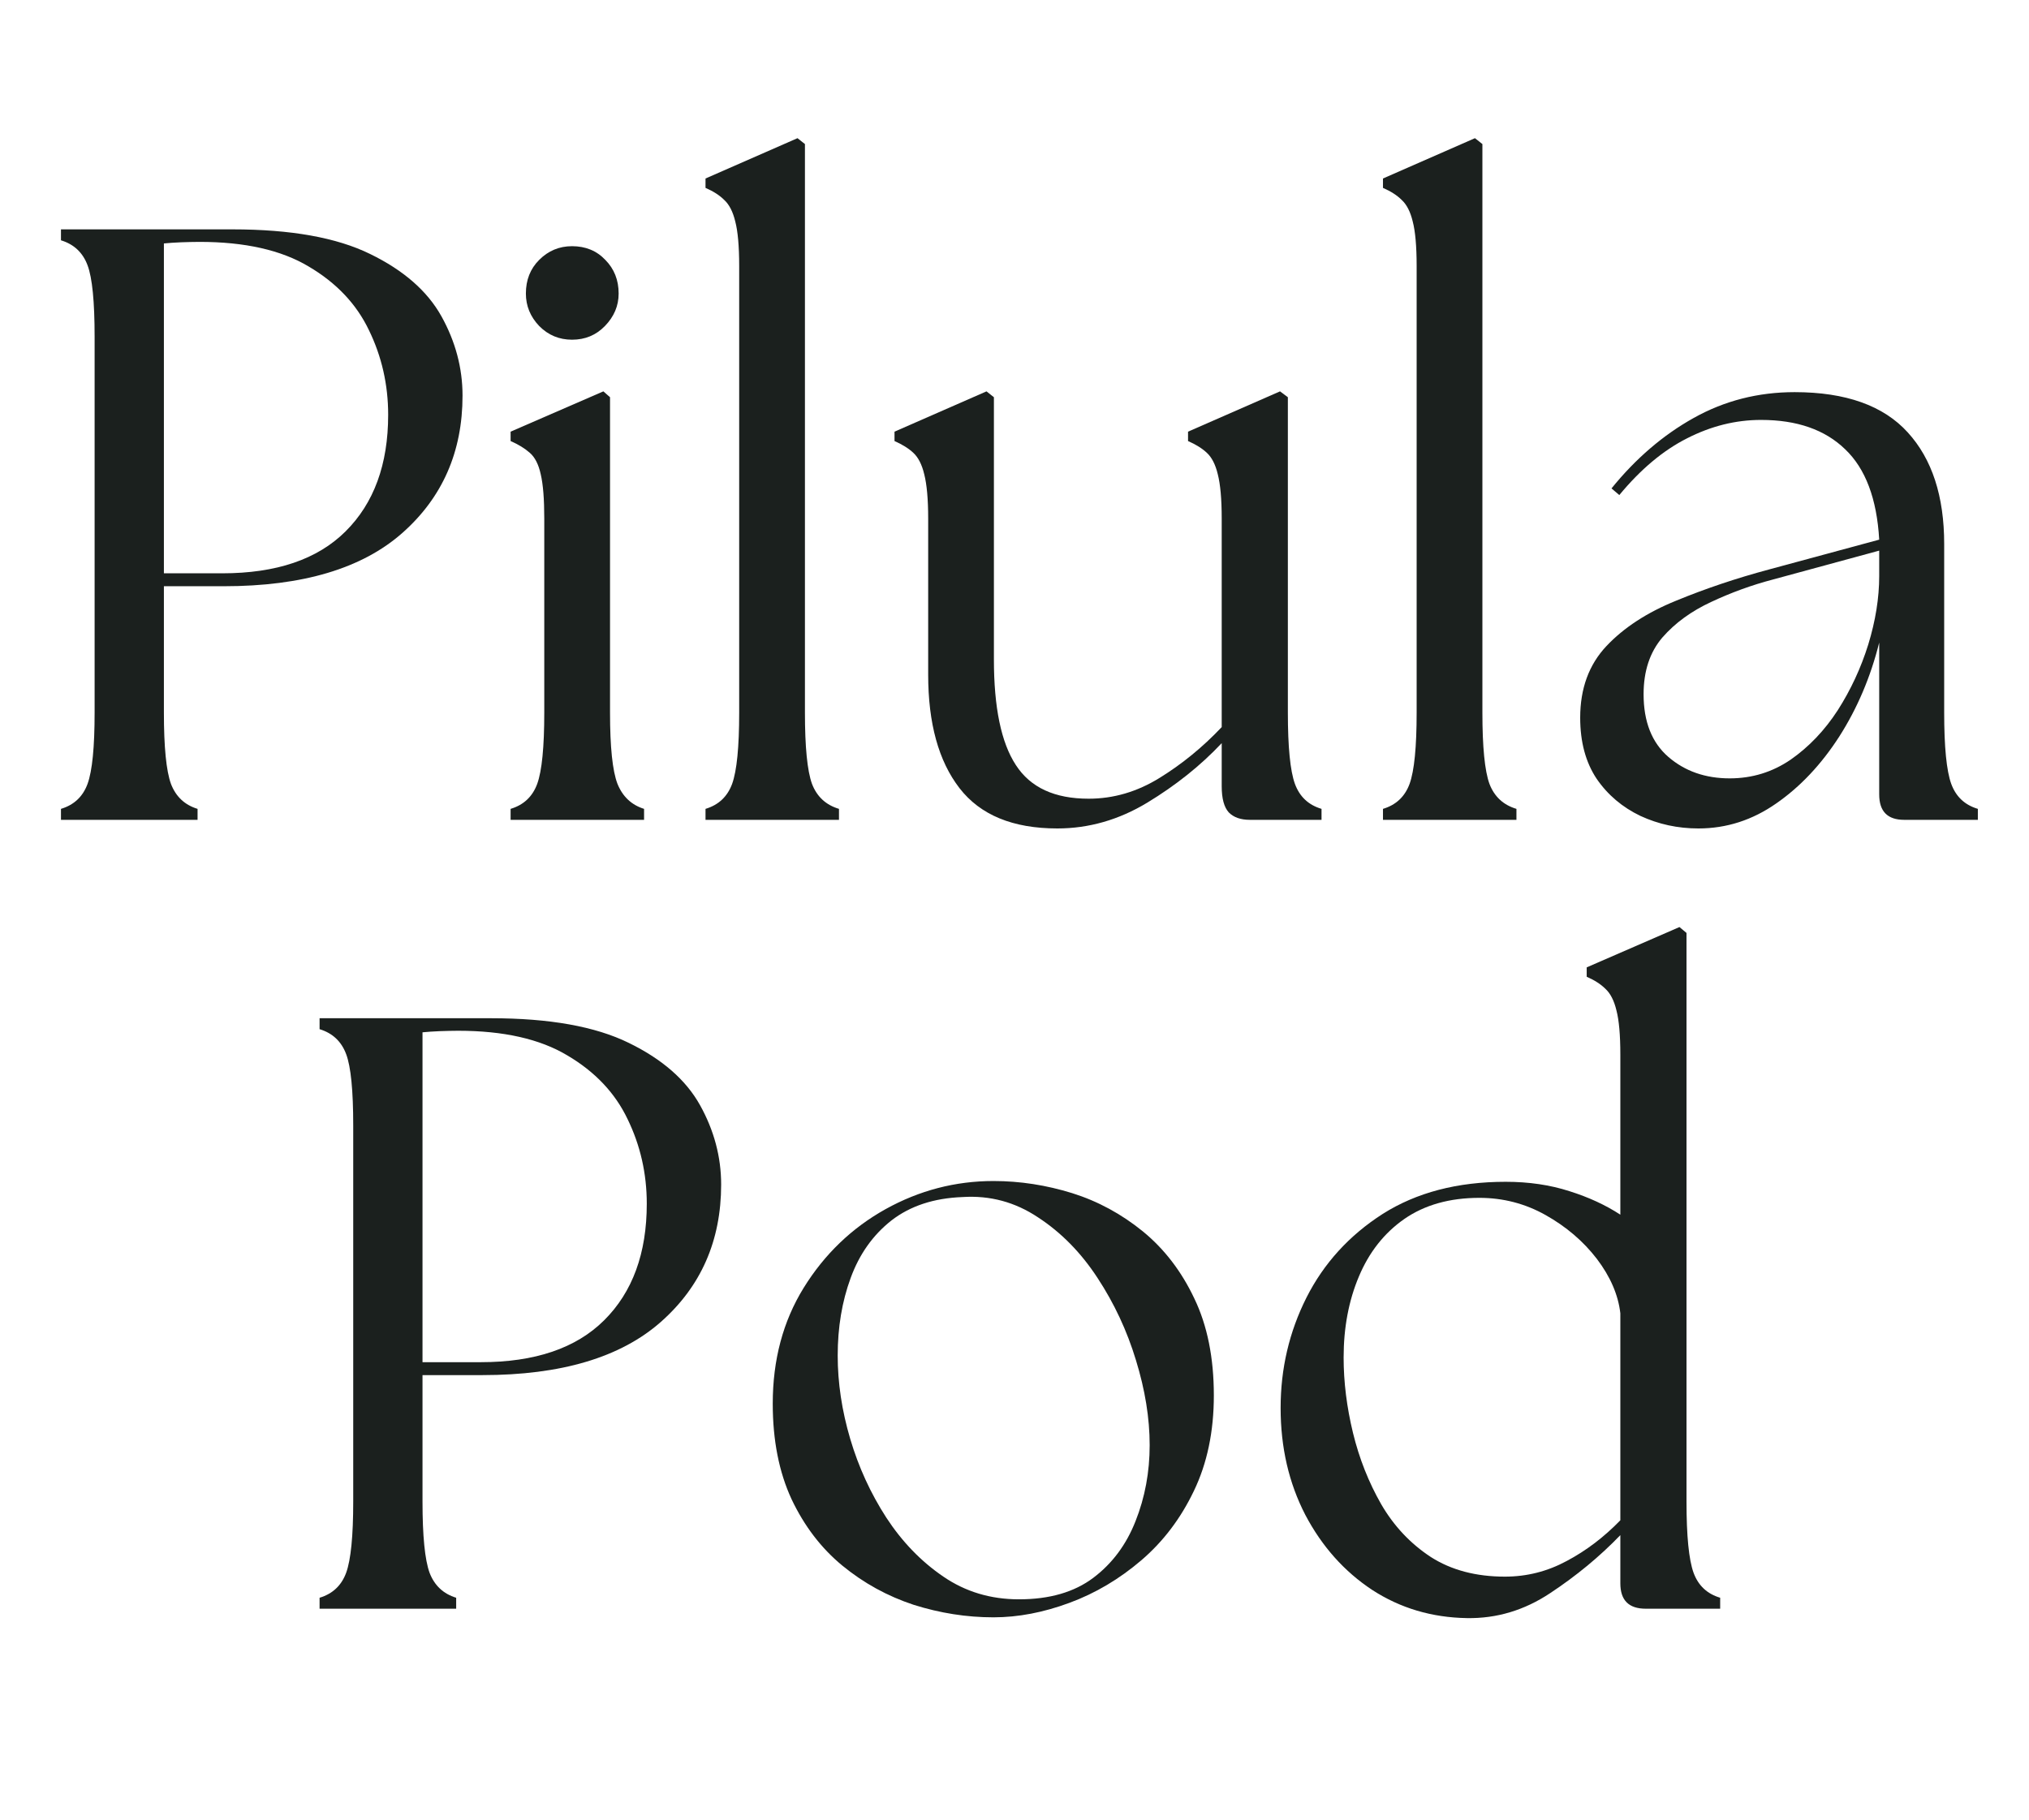 <svg xmlns="http://www.w3.org/2000/svg" xmlns:xlink="http://www.w3.org/1999/xlink" width="107" zoomAndPan="magnify" viewBox="0 0 81 72" height="96" preserveAspectRatio="xMidYMid meet" version="1.0"><defs><g/></defs><g fill="#1b201e" fill-opacity="1"><g transform="translate(0.715, 32.4)"><g><path d="M 1.719 0 L 1.719 -0.438 C 2.238 -0.594 2.594 -0.926 2.781 -1.438 C 2.969 -1.957 3.062 -2.906 3.062 -4.281 L 3.062 -19.297 C 3.062 -20.691 2.969 -21.641 2.781 -22.141 C 2.594 -22.648 2.238 -22.984 1.719 -23.141 L 1.719 -23.578 L 8.562 -23.578 C 10.895 -23.578 12.727 -23.25 14.062 -22.594 C 15.395 -21.945 16.344 -21.117 16.906 -20.109 C 17.469 -19.098 17.75 -18.039 17.75 -16.938 C 17.75 -14.695 16.945 -12.867 15.344 -11.453 C 13.738 -10.035 11.363 -9.328 8.219 -9.328 L 5.828 -9.328 L 5.828 -4.281 C 5.828 -2.906 5.922 -1.957 6.109 -1.438 C 6.305 -0.926 6.66 -0.594 7.172 -0.438 L 7.172 0 Z M 5.828 -9.844 L 8.156 -9.844 C 10.312 -9.844 11.953 -10.398 13.078 -11.516 C 14.211 -12.641 14.781 -14.191 14.781 -16.172 C 14.781 -17.379 14.523 -18.504 14.016 -19.547 C 13.516 -20.598 12.711 -21.445 11.609 -22.094 C 10.516 -22.75 9.062 -23.078 7.25 -23.078 C 7.02 -23.078 6.773 -23.07 6.516 -23.062 C 6.254 -23.051 6.023 -23.035 5.828 -23.016 Z M 5.828 -9.844 "/></g></g></g><g fill="#1b201e" fill-opacity="1"><g transform="translate(19.306, 32.4)"><g><path d="M 1.078 0 L 1.078 -0.438 C 1.598 -0.594 1.953 -0.926 2.141 -1.438 C 2.328 -1.957 2.422 -2.906 2.422 -4.281 L 2.422 -12.031 C 2.422 -12.812 2.375 -13.398 2.281 -13.797 C 2.195 -14.191 2.051 -14.477 1.844 -14.656 C 1.645 -14.832 1.391 -14.988 1.078 -15.125 L 1.078 -15.5 L 4.781 -17.109 L 5.047 -16.875 L 5.047 -4.281 C 5.047 -2.906 5.145 -1.957 5.344 -1.438 C 5.551 -0.926 5.906 -0.594 6.406 -0.438 L 6.406 0 Z M 1.688 -21.016 C 1.688 -21.555 1.863 -22.004 2.219 -22.359 C 2.582 -22.723 3.02 -22.906 3.531 -22.906 C 4.07 -22.906 4.516 -22.723 4.859 -22.359 C 5.211 -22.004 5.391 -21.555 5.391 -21.016 C 5.391 -20.523 5.207 -20.094 4.844 -19.719 C 4.488 -19.352 4.051 -19.172 3.531 -19.172 C 3.02 -19.172 2.582 -19.352 2.219 -19.719 C 1.863 -20.094 1.688 -20.523 1.688 -21.016 Z M 1.688 -21.016 "/></g></g></g><g fill="#1b201e" fill-opacity="1"><g transform="translate(26.884, 32.4)"><g><path d="M 1.281 0 L 1.281 -0.438 C 1.801 -0.594 2.156 -0.926 2.344 -1.438 C 2.531 -1.957 2.625 -2.906 2.625 -4.281 L 2.625 -22.125 C 2.625 -22.914 2.57 -23.504 2.469 -23.891 C 2.375 -24.285 2.227 -24.57 2.031 -24.75 C 1.844 -24.938 1.594 -25.098 1.281 -25.234 L 1.281 -25.609 L 4.953 -27.219 L 5.25 -26.984 L 5.25 -4.281 C 5.25 -2.906 5.344 -1.957 5.531 -1.438 C 5.727 -0.926 6.086 -0.594 6.609 -0.438 L 6.609 0 Z M 1.281 0 "/></g></g></g><g fill="#1b201e" fill-opacity="1"><g transform="translate(34.866, 32.4)"><g><path d="M 7.344 0.344 C 5.57 0.344 4.27 -0.191 3.438 -1.266 C 2.602 -2.348 2.188 -3.859 2.188 -5.797 L 2.188 -12.031 C 2.188 -12.812 2.133 -13.398 2.031 -13.797 C 1.938 -14.191 1.789 -14.477 1.594 -14.656 C 1.406 -14.832 1.156 -14.988 0.844 -15.125 L 0.844 -15.5 L 4.516 -17.109 L 4.812 -16.875 L 4.812 -6.406 C 4.812 -4.488 5.102 -3.082 5.688 -2.188 C 6.27 -1.289 7.238 -0.844 8.594 -0.844 C 9.582 -0.844 10.523 -1.117 11.422 -1.672 C 12.316 -2.223 13.145 -2.898 13.906 -3.703 L 13.906 -12.031 C 13.906 -12.812 13.852 -13.398 13.75 -13.797 C 13.656 -14.191 13.508 -14.477 13.312 -14.656 C 13.125 -14.832 12.875 -14.988 12.562 -15.125 L 12.562 -15.5 L 16.234 -17.109 L 16.547 -16.875 L 16.547 -4.281 C 16.547 -2.906 16.641 -1.957 16.828 -1.438 C 17.016 -0.926 17.367 -0.594 17.891 -0.438 L 17.891 0 L 15.031 0 C 14.664 0 14.383 -0.098 14.188 -0.297 C 14 -0.504 13.906 -0.852 13.906 -1.344 L 13.906 -3.062 C 13.062 -2.164 12.07 -1.375 10.938 -0.688 C 9.801 0 8.602 0.344 7.344 0.344 Z M 7.344 0.344 "/></g></g></g><g fill="#1b201e" fill-opacity="1"><g transform="translate(53.929, 32.4)"><g><path d="M 1.281 0 L 1.281 -0.438 C 1.801 -0.594 2.156 -0.926 2.344 -1.438 C 2.531 -1.957 2.625 -2.906 2.625 -4.281 L 2.625 -22.125 C 2.625 -22.914 2.57 -23.504 2.469 -23.891 C 2.375 -24.285 2.227 -24.57 2.031 -24.75 C 1.844 -24.938 1.594 -25.098 1.281 -25.234 L 1.281 -25.609 L 4.953 -27.219 L 5.25 -26.984 L 5.25 -4.281 C 5.25 -2.906 5.344 -1.957 5.531 -1.438 C 5.727 -0.926 6.086 -0.594 6.609 -0.438 L 6.609 0 Z M 1.281 0 "/></g></g></g><g fill="#1b201e" fill-opacity="1"><g transform="translate(61.911, 32.4)"><g><path d="M 14.109 0 C 13.441 0 13.109 -0.336 13.109 -1.016 L 13.109 -7.078 C 12.766 -5.703 12.234 -4.453 11.516 -3.328 C 10.797 -2.211 9.957 -1.32 9 -0.656 C 8.051 0.008 7.016 0.344 5.891 0.344 C 5.066 0.344 4.297 0.176 3.578 -0.156 C 2.859 -0.5 2.273 -0.992 1.828 -1.641 C 1.391 -2.297 1.172 -3.109 1.172 -4.078 C 1.172 -5.242 1.52 -6.195 2.219 -6.938 C 2.914 -7.676 3.844 -8.281 5 -8.75 C 6.156 -9.227 7.395 -9.645 8.719 -10 L 13.109 -11.188 C 13.016 -12.82 12.562 -14.023 11.75 -14.797 C 10.945 -15.578 9.828 -15.969 8.391 -15.969 C 7.379 -15.969 6.395 -15.723 5.438 -15.234 C 4.488 -14.754 3.586 -14 2.734 -12.969 L 2.422 -13.234 C 3.391 -14.43 4.484 -15.367 5.703 -16.047 C 6.93 -16.734 8.273 -17.078 9.734 -17.078 C 11.773 -17.078 13.281 -16.539 14.25 -15.469 C 15.219 -14.406 15.703 -12.922 15.703 -11.016 L 15.703 -4.281 C 15.703 -2.906 15.797 -1.957 15.984 -1.438 C 16.172 -0.926 16.523 -0.594 17.047 -0.438 L 17.047 0 Z M 3.703 -5.016 C 3.703 -3.922 4.031 -3.086 4.688 -2.516 C 5.352 -1.941 6.172 -1.656 7.141 -1.656 C 8.035 -1.656 8.848 -1.906 9.578 -2.406 C 10.305 -2.914 10.93 -3.57 11.453 -4.375 C 11.973 -5.188 12.379 -6.062 12.672 -7 C 12.961 -7.945 13.109 -8.859 13.109 -9.734 L 13.109 -10.75 L 8.859 -9.594 C 8.023 -9.375 7.207 -9.078 6.406 -8.703 C 5.613 -8.336 4.961 -7.863 4.453 -7.281 C 3.953 -6.695 3.703 -5.941 3.703 -5.016 Z M 3.703 -5.016 "/></g></g></g><g fill="#1b201e" fill-opacity="1"><g transform="translate(11.039, 63.9)"><g><path d="M 1.719 0 L 1.719 -0.438 C 2.238 -0.594 2.594 -0.926 2.781 -1.438 C 2.969 -1.957 3.062 -2.906 3.062 -4.281 L 3.062 -19.297 C 3.062 -20.691 2.969 -21.641 2.781 -22.141 C 2.594 -22.648 2.238 -22.984 1.719 -23.141 L 1.719 -23.578 L 8.562 -23.578 C 10.895 -23.578 12.727 -23.25 14.062 -22.594 C 15.395 -21.945 16.344 -21.117 16.906 -20.109 C 17.469 -19.098 17.75 -18.039 17.75 -16.938 C 17.75 -14.695 16.945 -12.867 15.344 -11.453 C 13.738 -10.035 11.363 -9.328 8.219 -9.328 L 5.828 -9.328 L 5.828 -4.281 C 5.828 -2.906 5.922 -1.957 6.109 -1.438 C 6.305 -0.926 6.66 -0.594 7.172 -0.438 L 7.172 0 Z M 5.828 -9.844 L 8.156 -9.844 C 10.312 -9.844 11.953 -10.398 13.078 -11.516 C 14.211 -12.641 14.781 -14.191 14.781 -16.172 C 14.781 -17.379 14.523 -18.504 14.016 -19.547 C 13.516 -20.598 12.711 -21.445 11.609 -22.094 C 10.516 -22.75 9.062 -23.078 7.25 -23.078 C 7.02 -23.078 6.773 -23.07 6.516 -23.062 C 6.254 -23.051 6.023 -23.035 5.828 -23.016 Z M 5.828 -9.844 "/></g></g></g><g fill="#1b201e" fill-opacity="1"><g transform="translate(29.63, 63.9)"><g><path d="M 10.031 0.344 C 8.957 0.344 7.895 0.176 6.844 -0.156 C 5.801 -0.5 4.852 -1.02 4 -1.719 C 3.156 -2.414 2.477 -3.301 1.969 -4.375 C 1.469 -5.457 1.219 -6.727 1.219 -8.188 C 1.219 -9.938 1.629 -11.477 2.453 -12.812 C 3.285 -14.156 4.375 -15.203 5.719 -15.953 C 7.07 -16.703 8.508 -17.078 10.031 -17.078 C 11.094 -17.078 12.141 -16.914 13.172 -16.594 C 14.203 -16.27 15.145 -15.758 16 -15.062 C 16.852 -14.363 17.535 -13.473 18.047 -12.391 C 18.566 -11.316 18.828 -10.023 18.828 -8.516 C 18.828 -7.078 18.562 -5.805 18.031 -4.703 C 17.508 -3.609 16.812 -2.688 15.938 -1.938 C 15.062 -1.188 14.102 -0.617 13.062 -0.234 C 12.031 0.148 11.02 0.344 10.031 0.344 Z M 3.812 -10.109 C 3.812 -9.023 3.977 -7.914 4.312 -6.781 C 4.645 -5.656 5.125 -4.609 5.75 -3.641 C 6.383 -2.672 7.145 -1.883 8.031 -1.281 C 8.914 -0.676 9.922 -0.375 11.047 -0.375 C 12.266 -0.375 13.254 -0.66 14.016 -1.234 C 14.773 -1.805 15.336 -2.562 15.703 -3.5 C 16.078 -4.445 16.266 -5.457 16.266 -6.531 C 16.266 -7.613 16.082 -8.742 15.719 -9.922 C 15.363 -11.098 14.852 -12.191 14.188 -13.203 C 13.531 -14.211 12.738 -15.02 11.812 -15.625 C 10.895 -16.238 9.891 -16.508 8.797 -16.438 C 7.648 -16.395 6.703 -16.082 5.953 -15.5 C 5.211 -14.914 4.672 -14.148 4.328 -13.203 C 3.984 -12.266 3.812 -11.234 3.812 -10.109 Z M 3.812 -10.109 "/></g></g></g><g fill="#1b201e" fill-opacity="1"><g transform="translate(49.905, 63.9)"><g><path d="M 8.656 0.375 C 7.258 0.352 6 -0.02 4.875 -0.75 C 3.758 -1.488 2.867 -2.488 2.203 -3.75 C 1.547 -5.02 1.219 -6.441 1.219 -8.016 C 1.219 -9.586 1.562 -11.055 2.25 -12.422 C 2.945 -13.797 3.961 -14.91 5.297 -15.766 C 6.641 -16.617 8.273 -17.047 10.203 -17.047 C 11.129 -17.047 11.977 -16.922 12.75 -16.672 C 13.52 -16.43 14.195 -16.117 14.781 -15.734 L 14.781 -22.125 C 14.781 -22.914 14.727 -23.504 14.625 -23.891 C 14.531 -24.285 14.383 -24.57 14.188 -24.75 C 14 -24.938 13.75 -25.098 13.438 -25.234 L 13.438 -25.609 L 17.141 -27.219 L 17.422 -26.984 L 17.422 -4.281 C 17.422 -2.906 17.516 -1.957 17.703 -1.438 C 17.891 -0.926 18.242 -0.594 18.766 -0.438 L 18.766 0 L 15.797 0 C 15.117 0 14.781 -0.336 14.781 -1.016 L 14.781 -2.938 C 13.957 -2.082 13.023 -1.312 11.984 -0.625 C 10.953 0.062 9.844 0.395 8.656 0.375 Z M 3.734 -10.031 C 3.734 -9.051 3.859 -8.047 4.109 -7.016 C 4.359 -5.992 4.734 -5.047 5.234 -4.172 C 5.742 -3.297 6.406 -2.594 7.219 -2.062 C 8.039 -1.539 9.023 -1.281 10.172 -1.281 C 11.047 -1.281 11.867 -1.488 12.641 -1.906 C 13.422 -2.32 14.133 -2.863 14.781 -3.531 L 14.781 -11.797 C 14.695 -12.535 14.383 -13.258 13.844 -13.969 C 13.301 -14.676 12.617 -15.258 11.797 -15.719 C 10.984 -16.176 10.102 -16.406 9.156 -16.406 C 7.969 -16.406 6.969 -16.125 6.156 -15.562 C 5.352 -15 4.75 -14.234 4.344 -13.266 C 3.938 -12.305 3.734 -11.227 3.734 -10.031 Z M 3.734 -10.031 "/></g></g></g></svg>